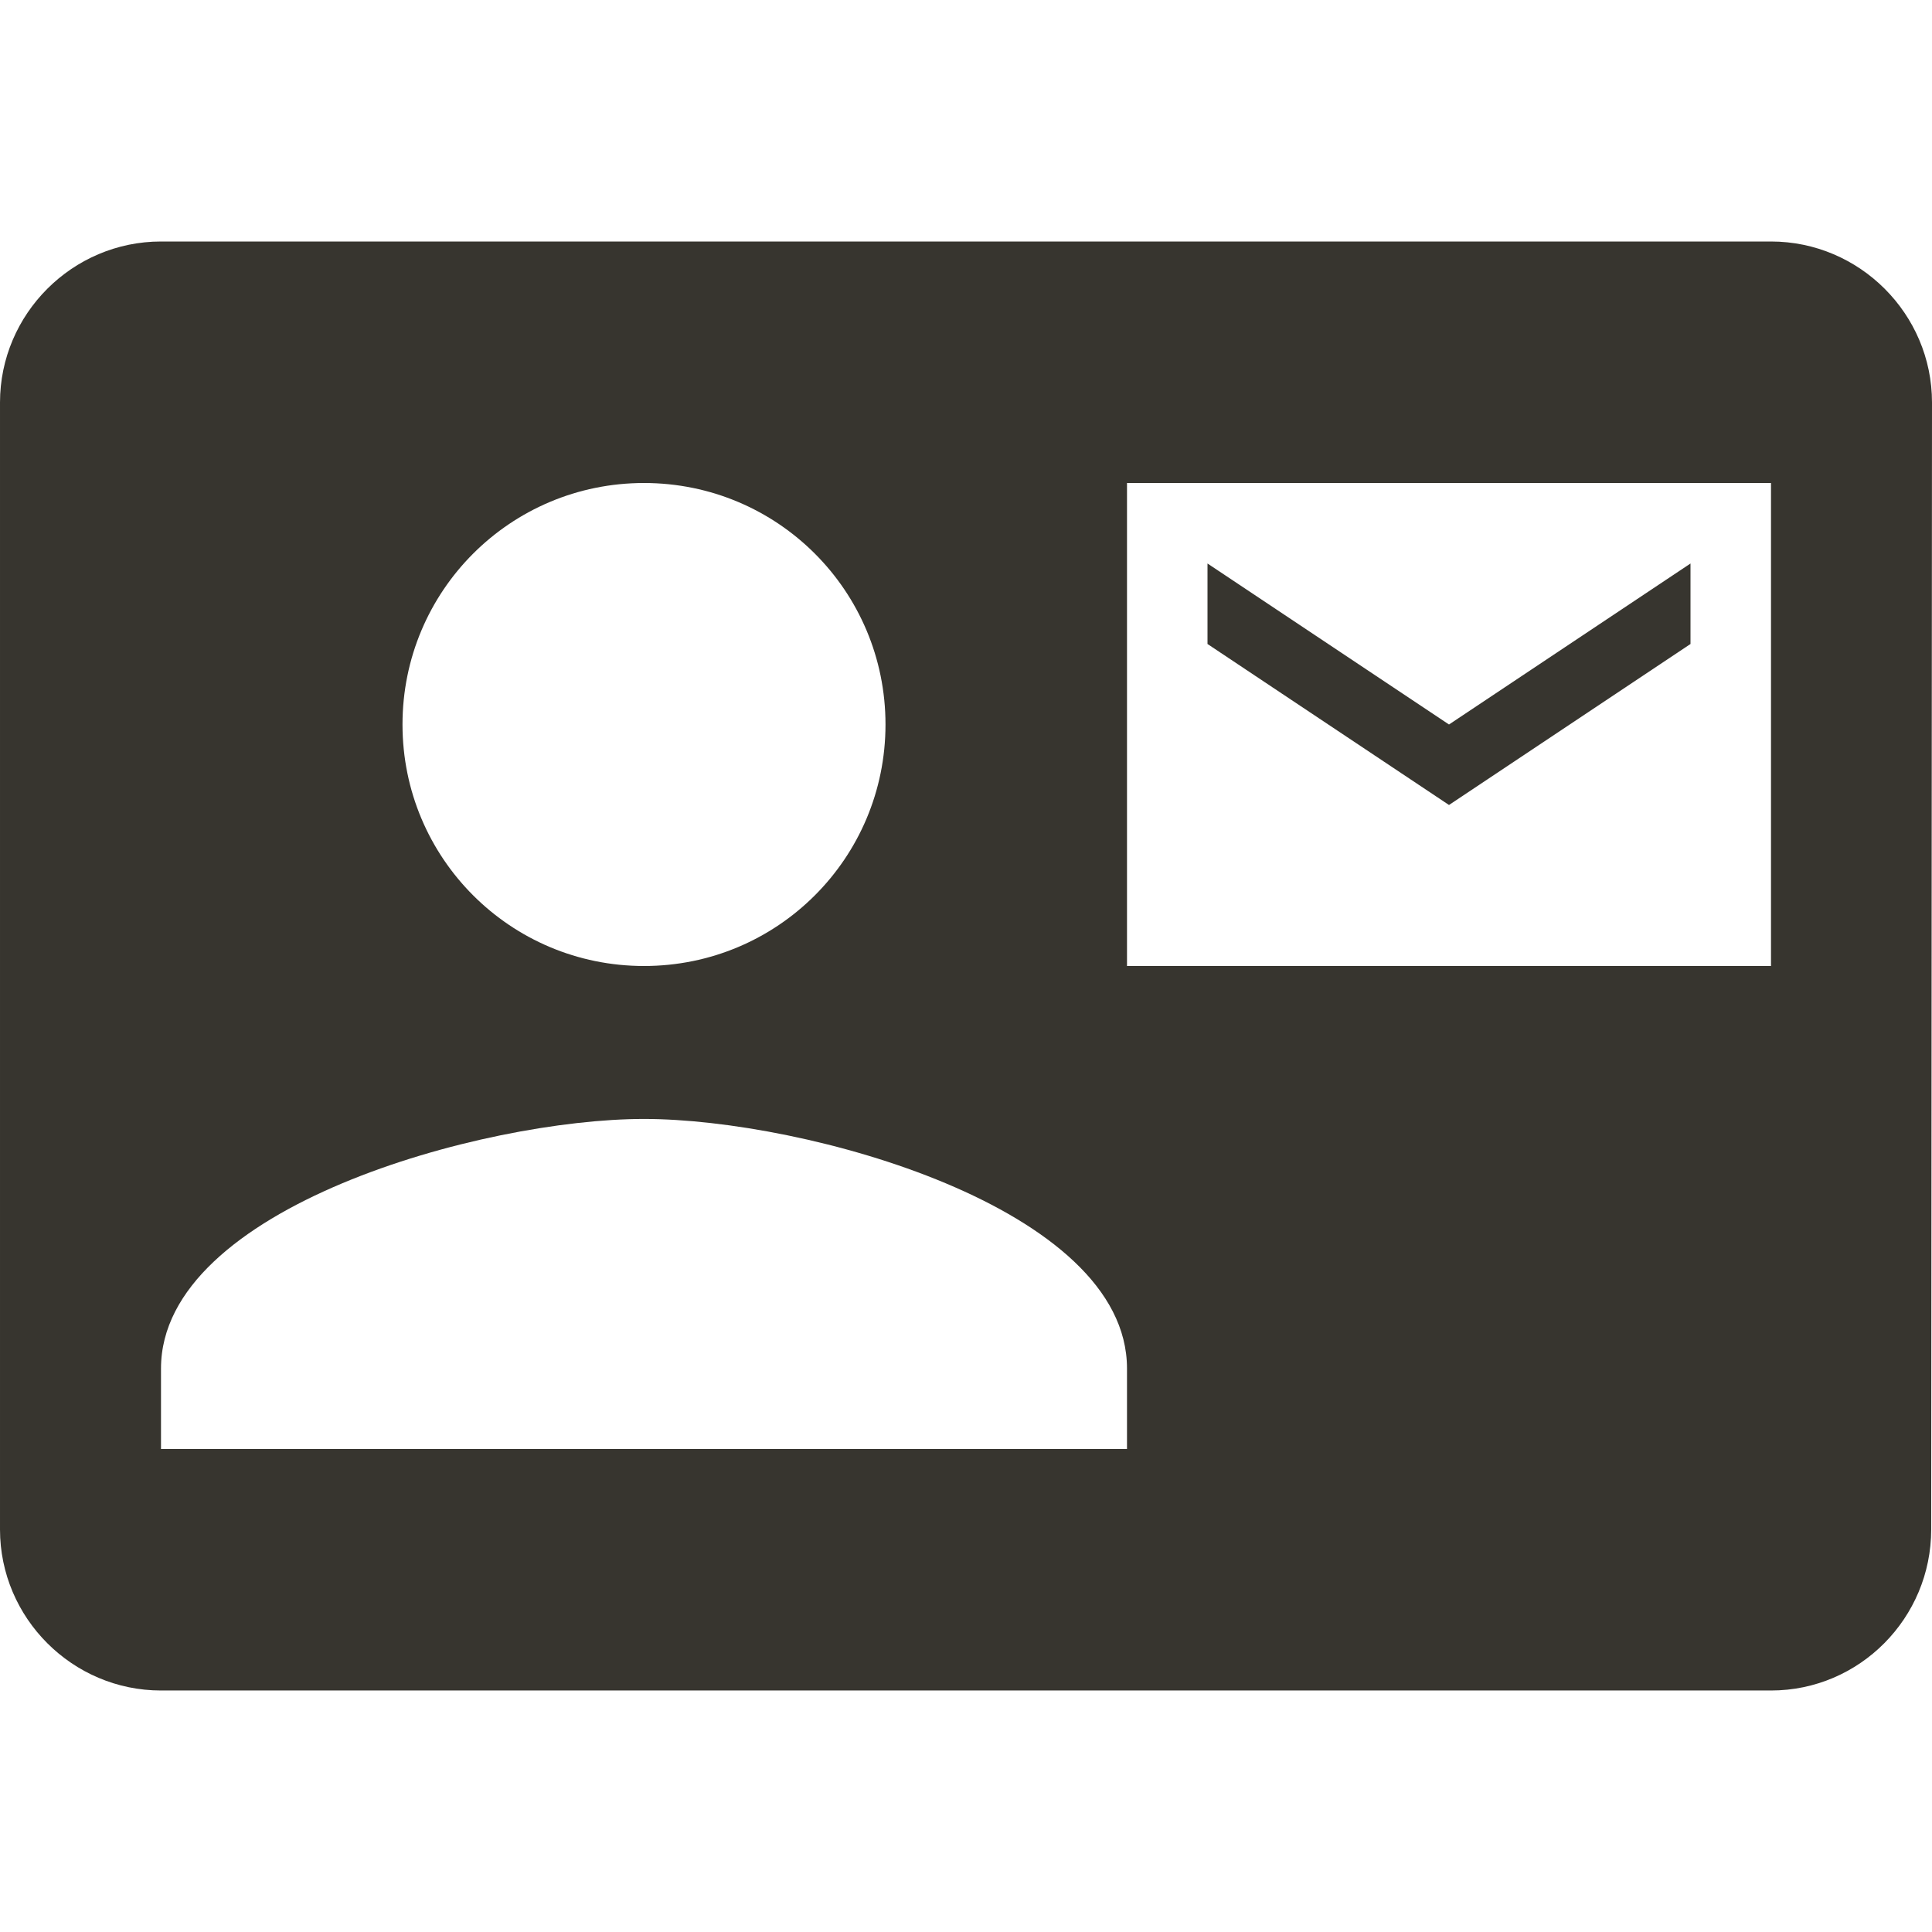<!-- Generated by IcoMoon.io -->
<svg version="1.1" xmlns="http://www.w3.org/2000/svg" width="280" height="280" viewBox="0 0 280 280">
<title>mt-contact_mail</title>
<path fill="#37352f" d="M245 93.333v-11.667l-35 23.333-35-23.333v11.667l35 23.333 35-23.333zM256.667 35h-233.333c-12.833 0-23.333 10.5-23.333 23.333v163.333c0 12.833 10.5 23.333 23.333 23.333h233.333c12.833 0 23.217-10.5 23.217-23.333l0.117-163.333c0-12.833-10.5-23.333-23.333-23.333v0zM93.333 70c19.367 0 35 15.633 35 35s-15.633 35-35 35c-19.367 0-35-15.633-35-35s15.633-35 35-35v0zM163.333 210h-140v-11.667c0-23.333 46.667-36.167 70-36.167s70 12.833 70 36.167v11.667zM256.667 140h-93.333v-70h93.333v70z"></path>
</svg>
